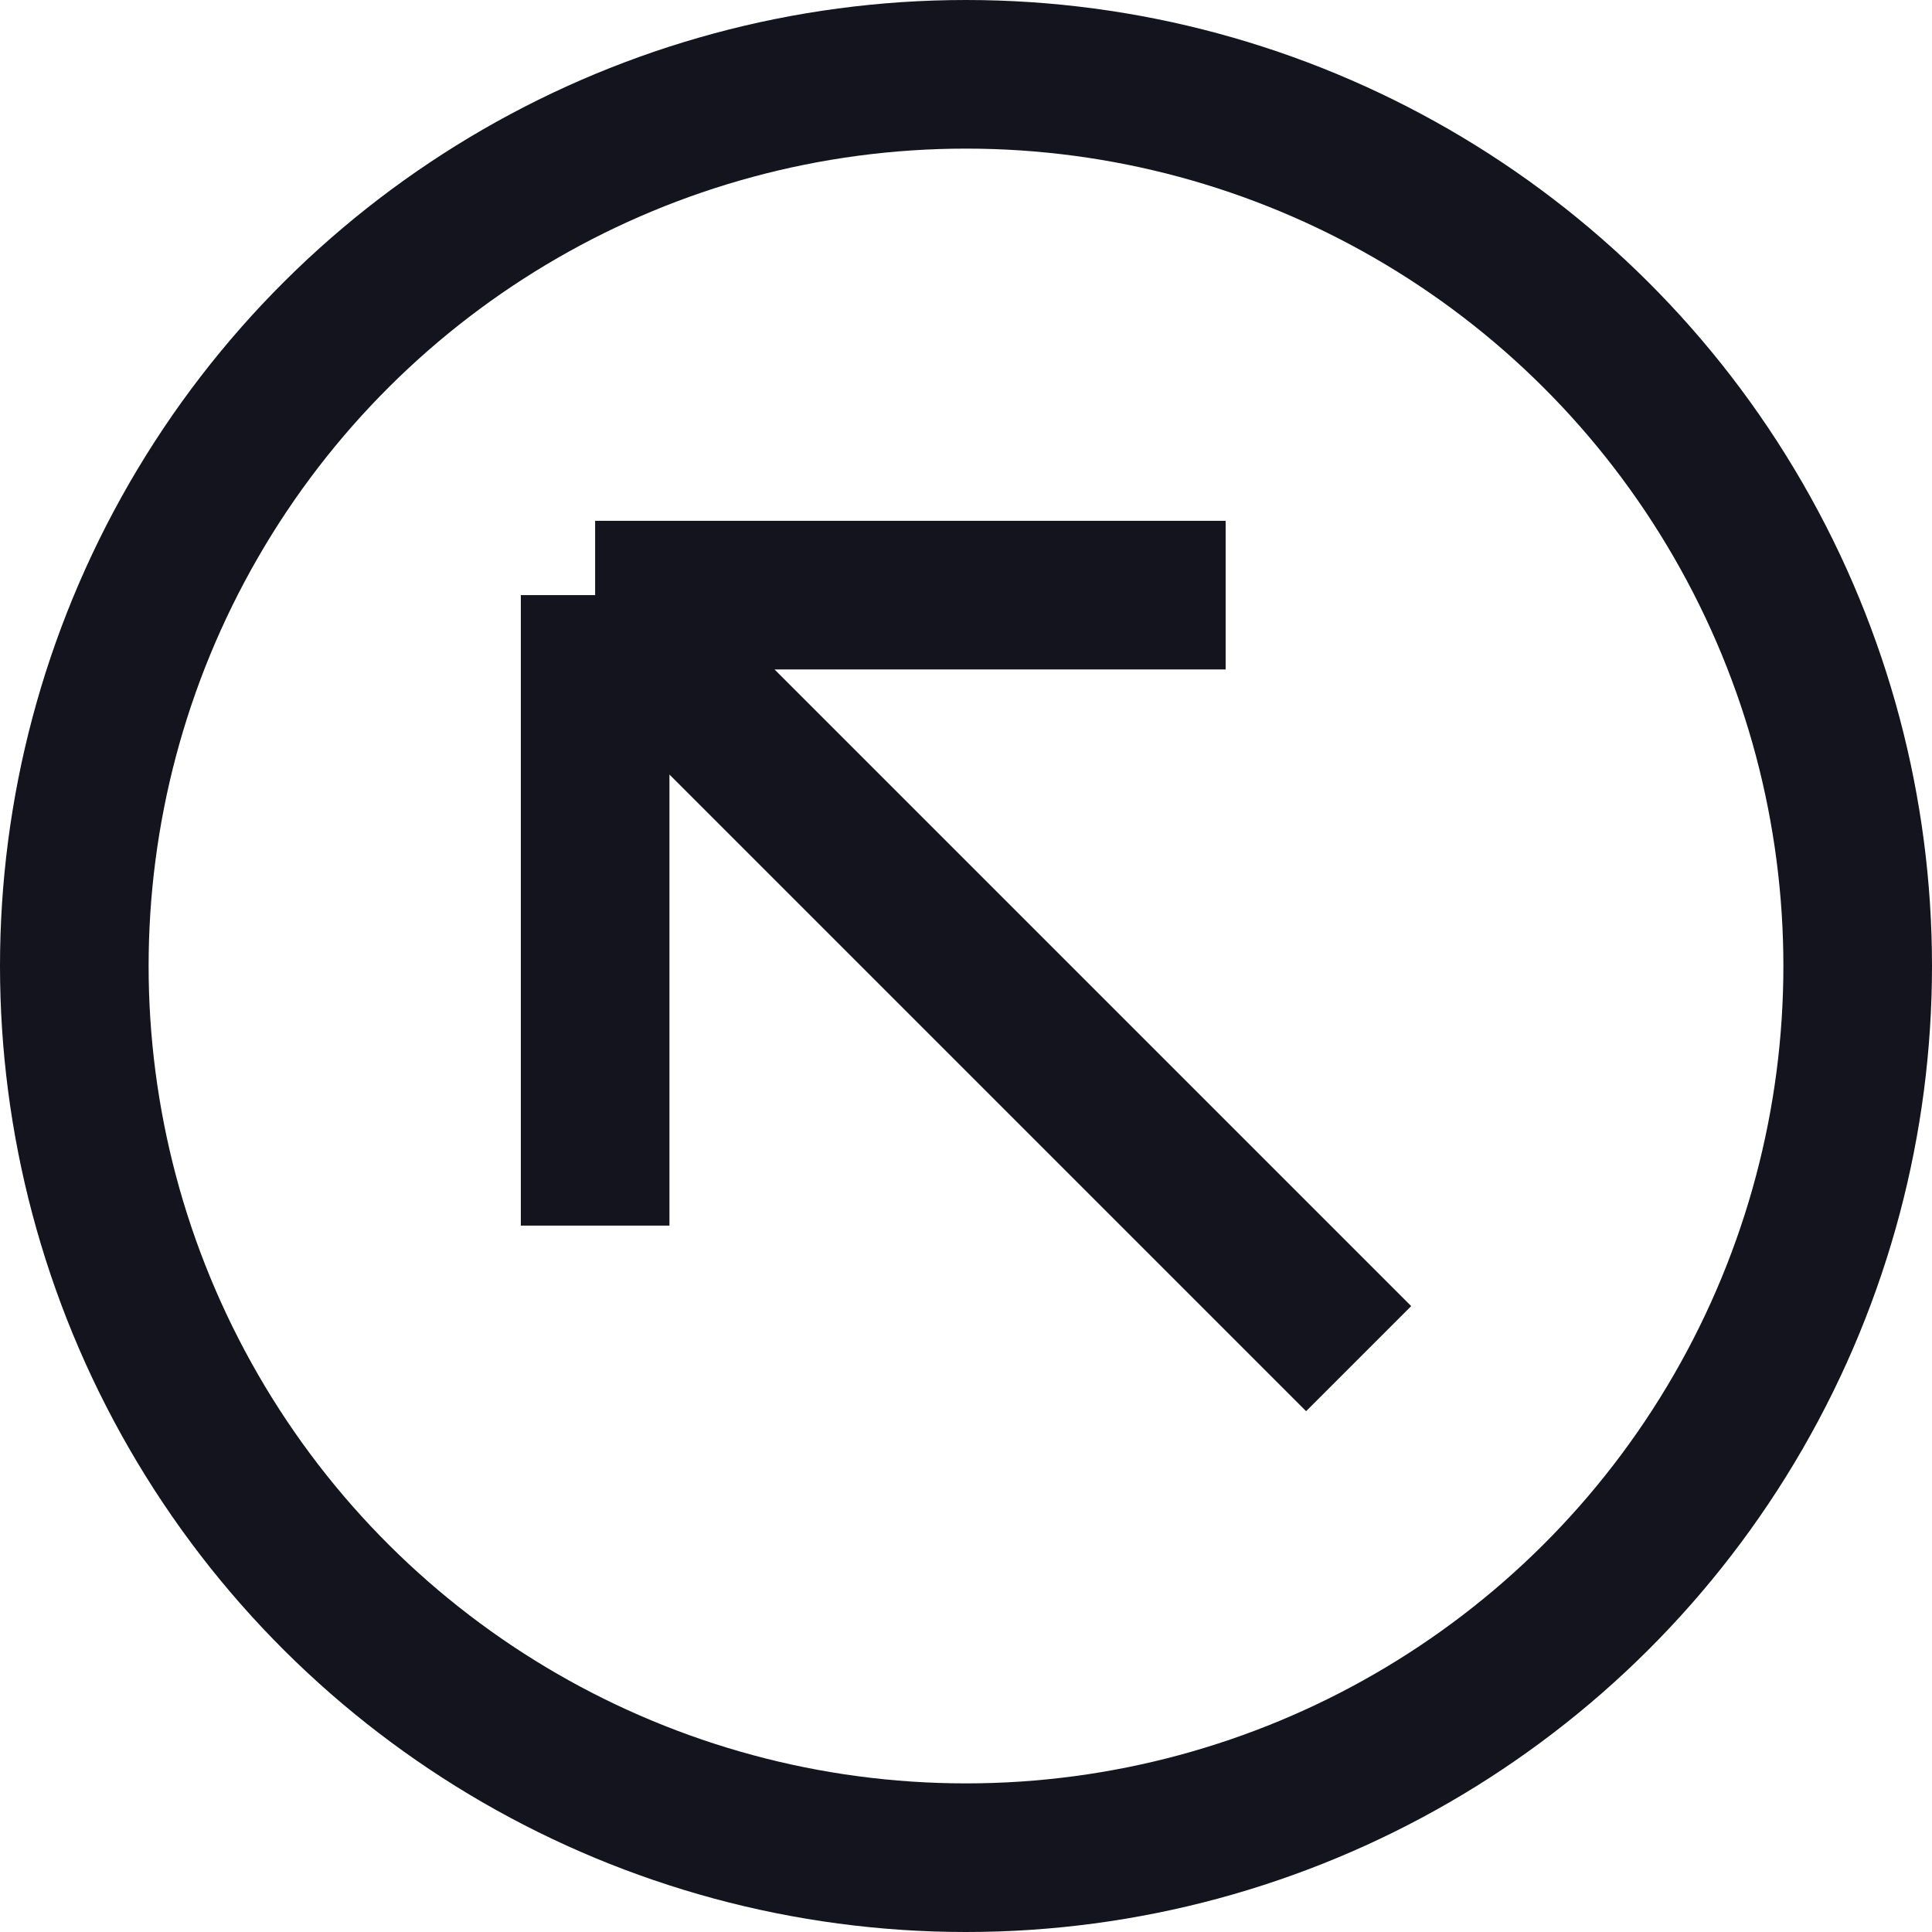 <?xml version="1.0" encoding="UTF-8"?> <svg xmlns="http://www.w3.org/2000/svg" width="26" height="26" viewBox="0 0 26 26" fill="none"> <circle cx="13" cy="13" r="12" transform="rotate(90 13 13)" stroke="#14141E" stroke-width="2"></circle> <path d="M8.009 8.009L16.494 8.009M8.009 8.009L8.009 16.494M8.009 8.009L18.284 18.284" stroke="#14141E" stroke-width="2"></path> </svg> 
